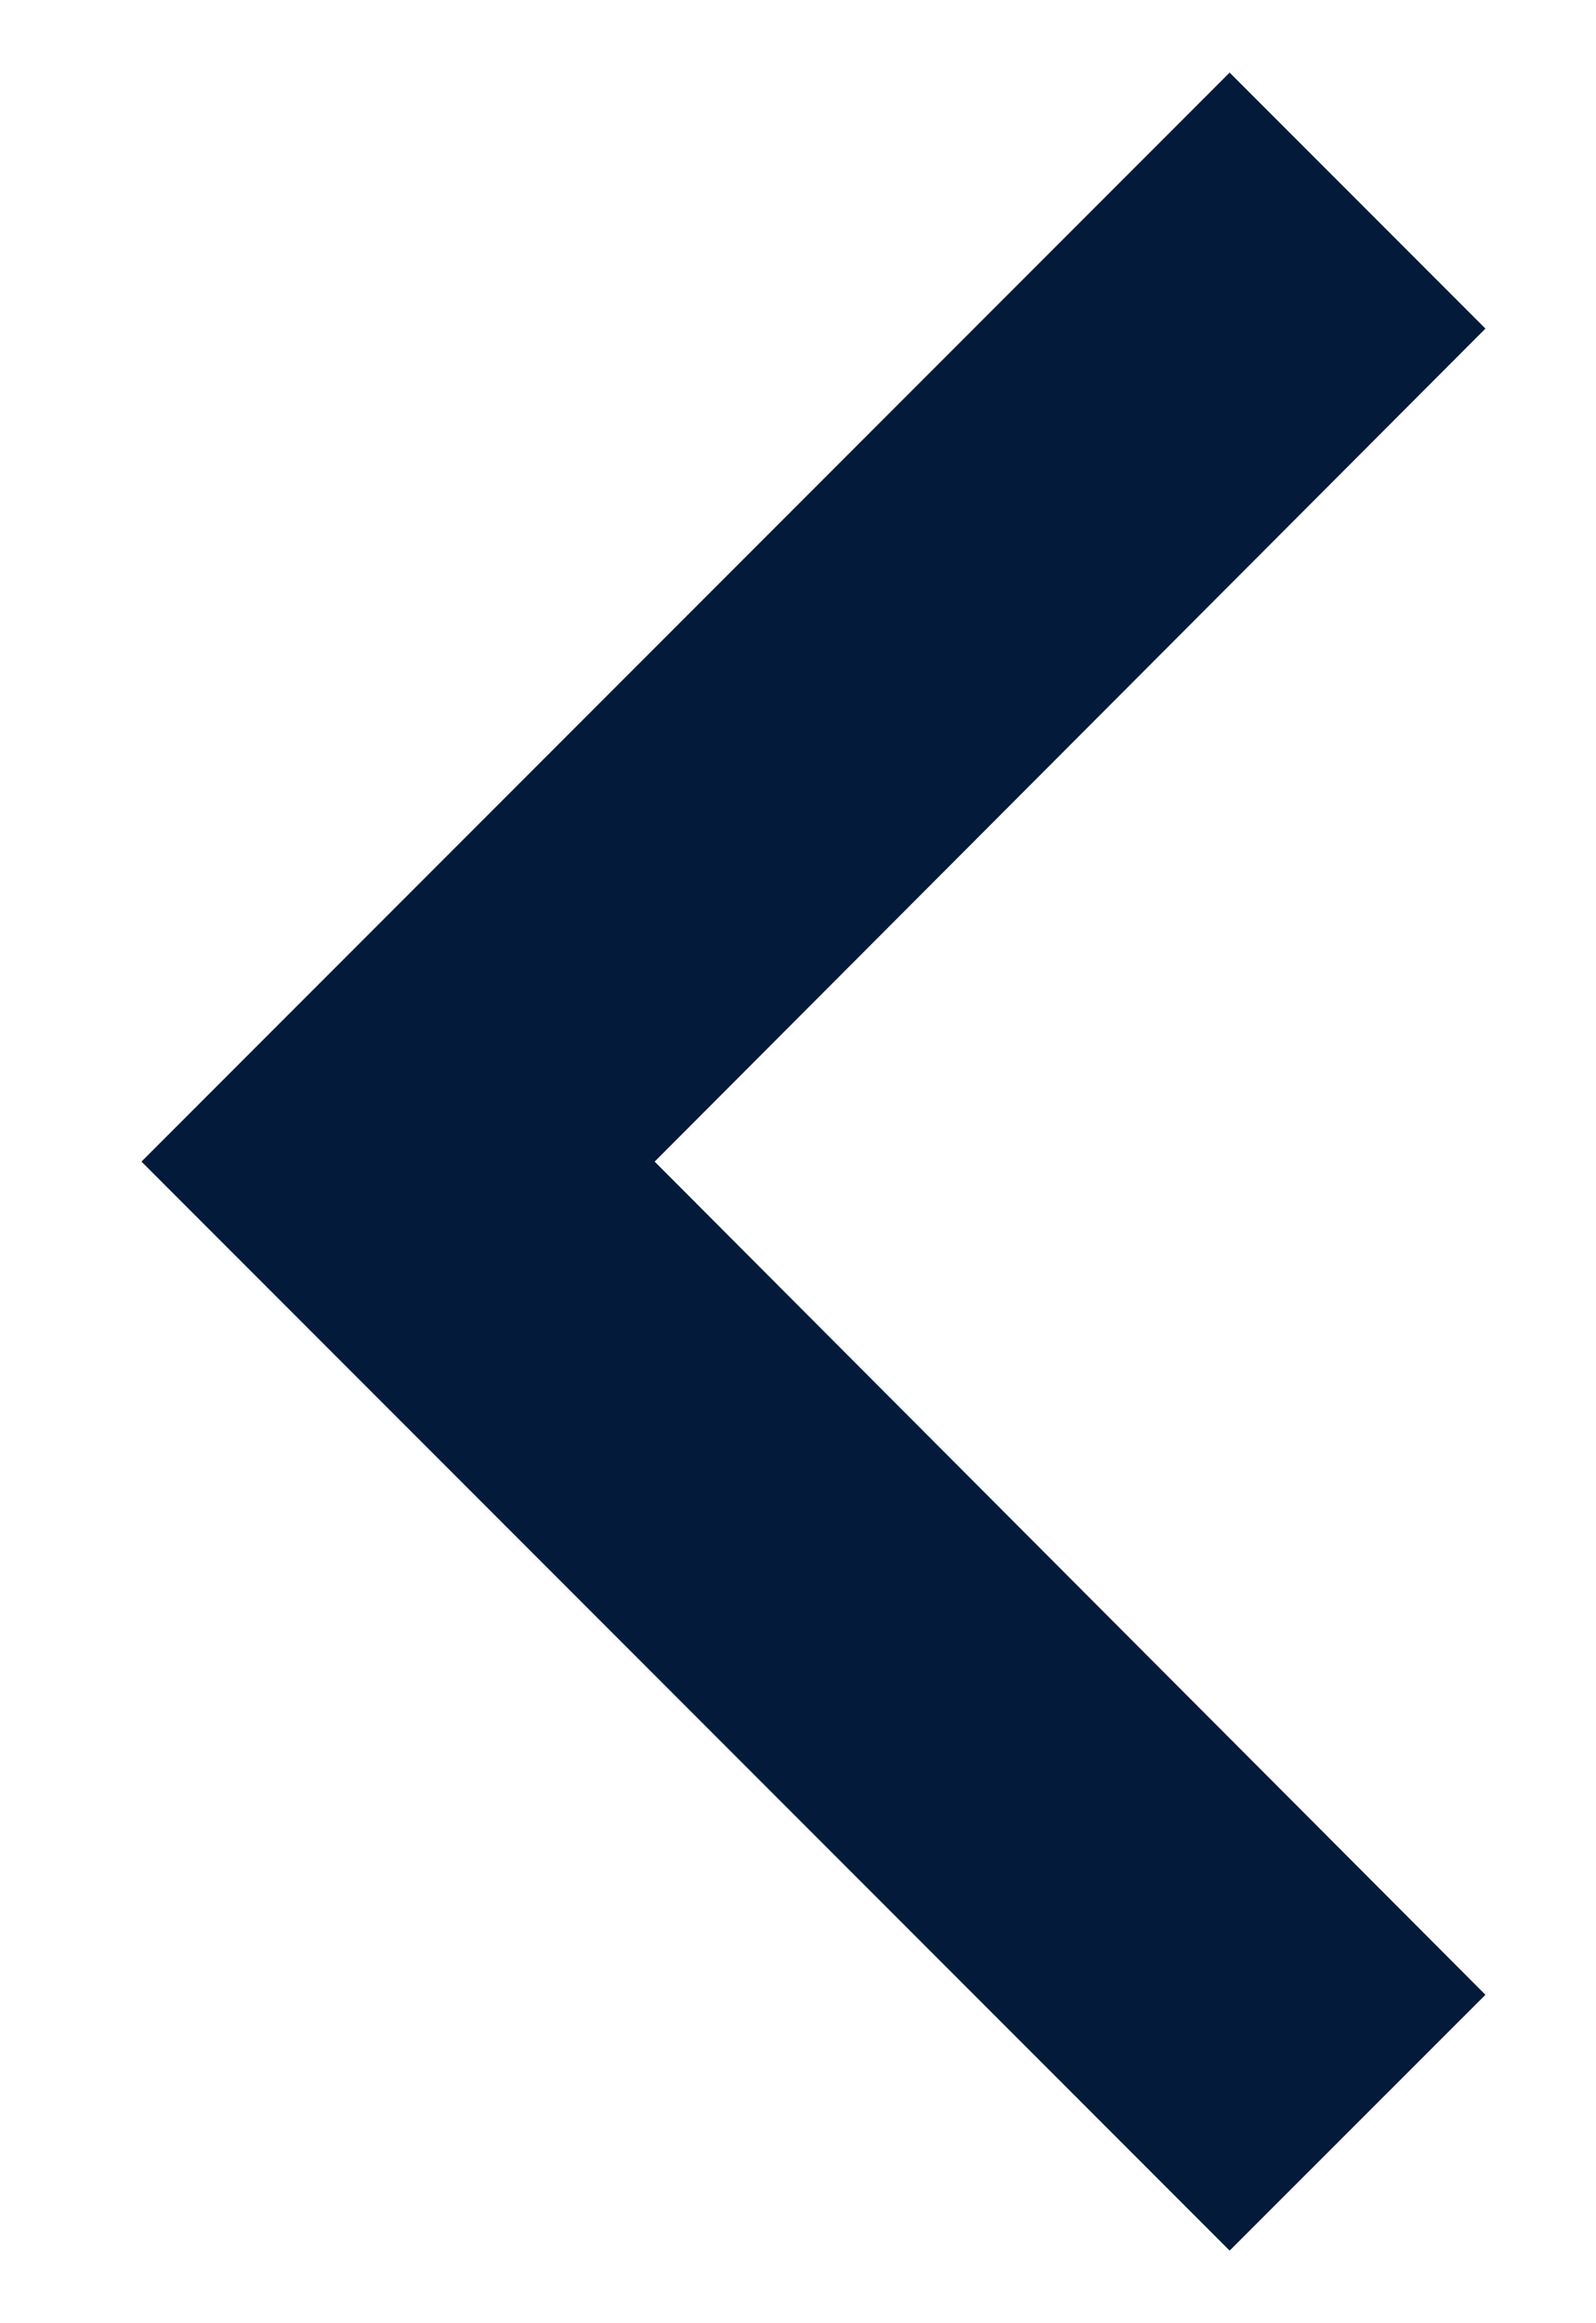 <svg width="11" height="16" viewBox="0 0 11 16" fill="none" xmlns="http://www.w3.org/2000/svg">
<path d="M8.475 15.5L10.238 13.738L4.512 8L10.238 2.263L8.475 0.5L0.975 8L8.475 15.5Z" fill="#041A3A"/>
</svg>
